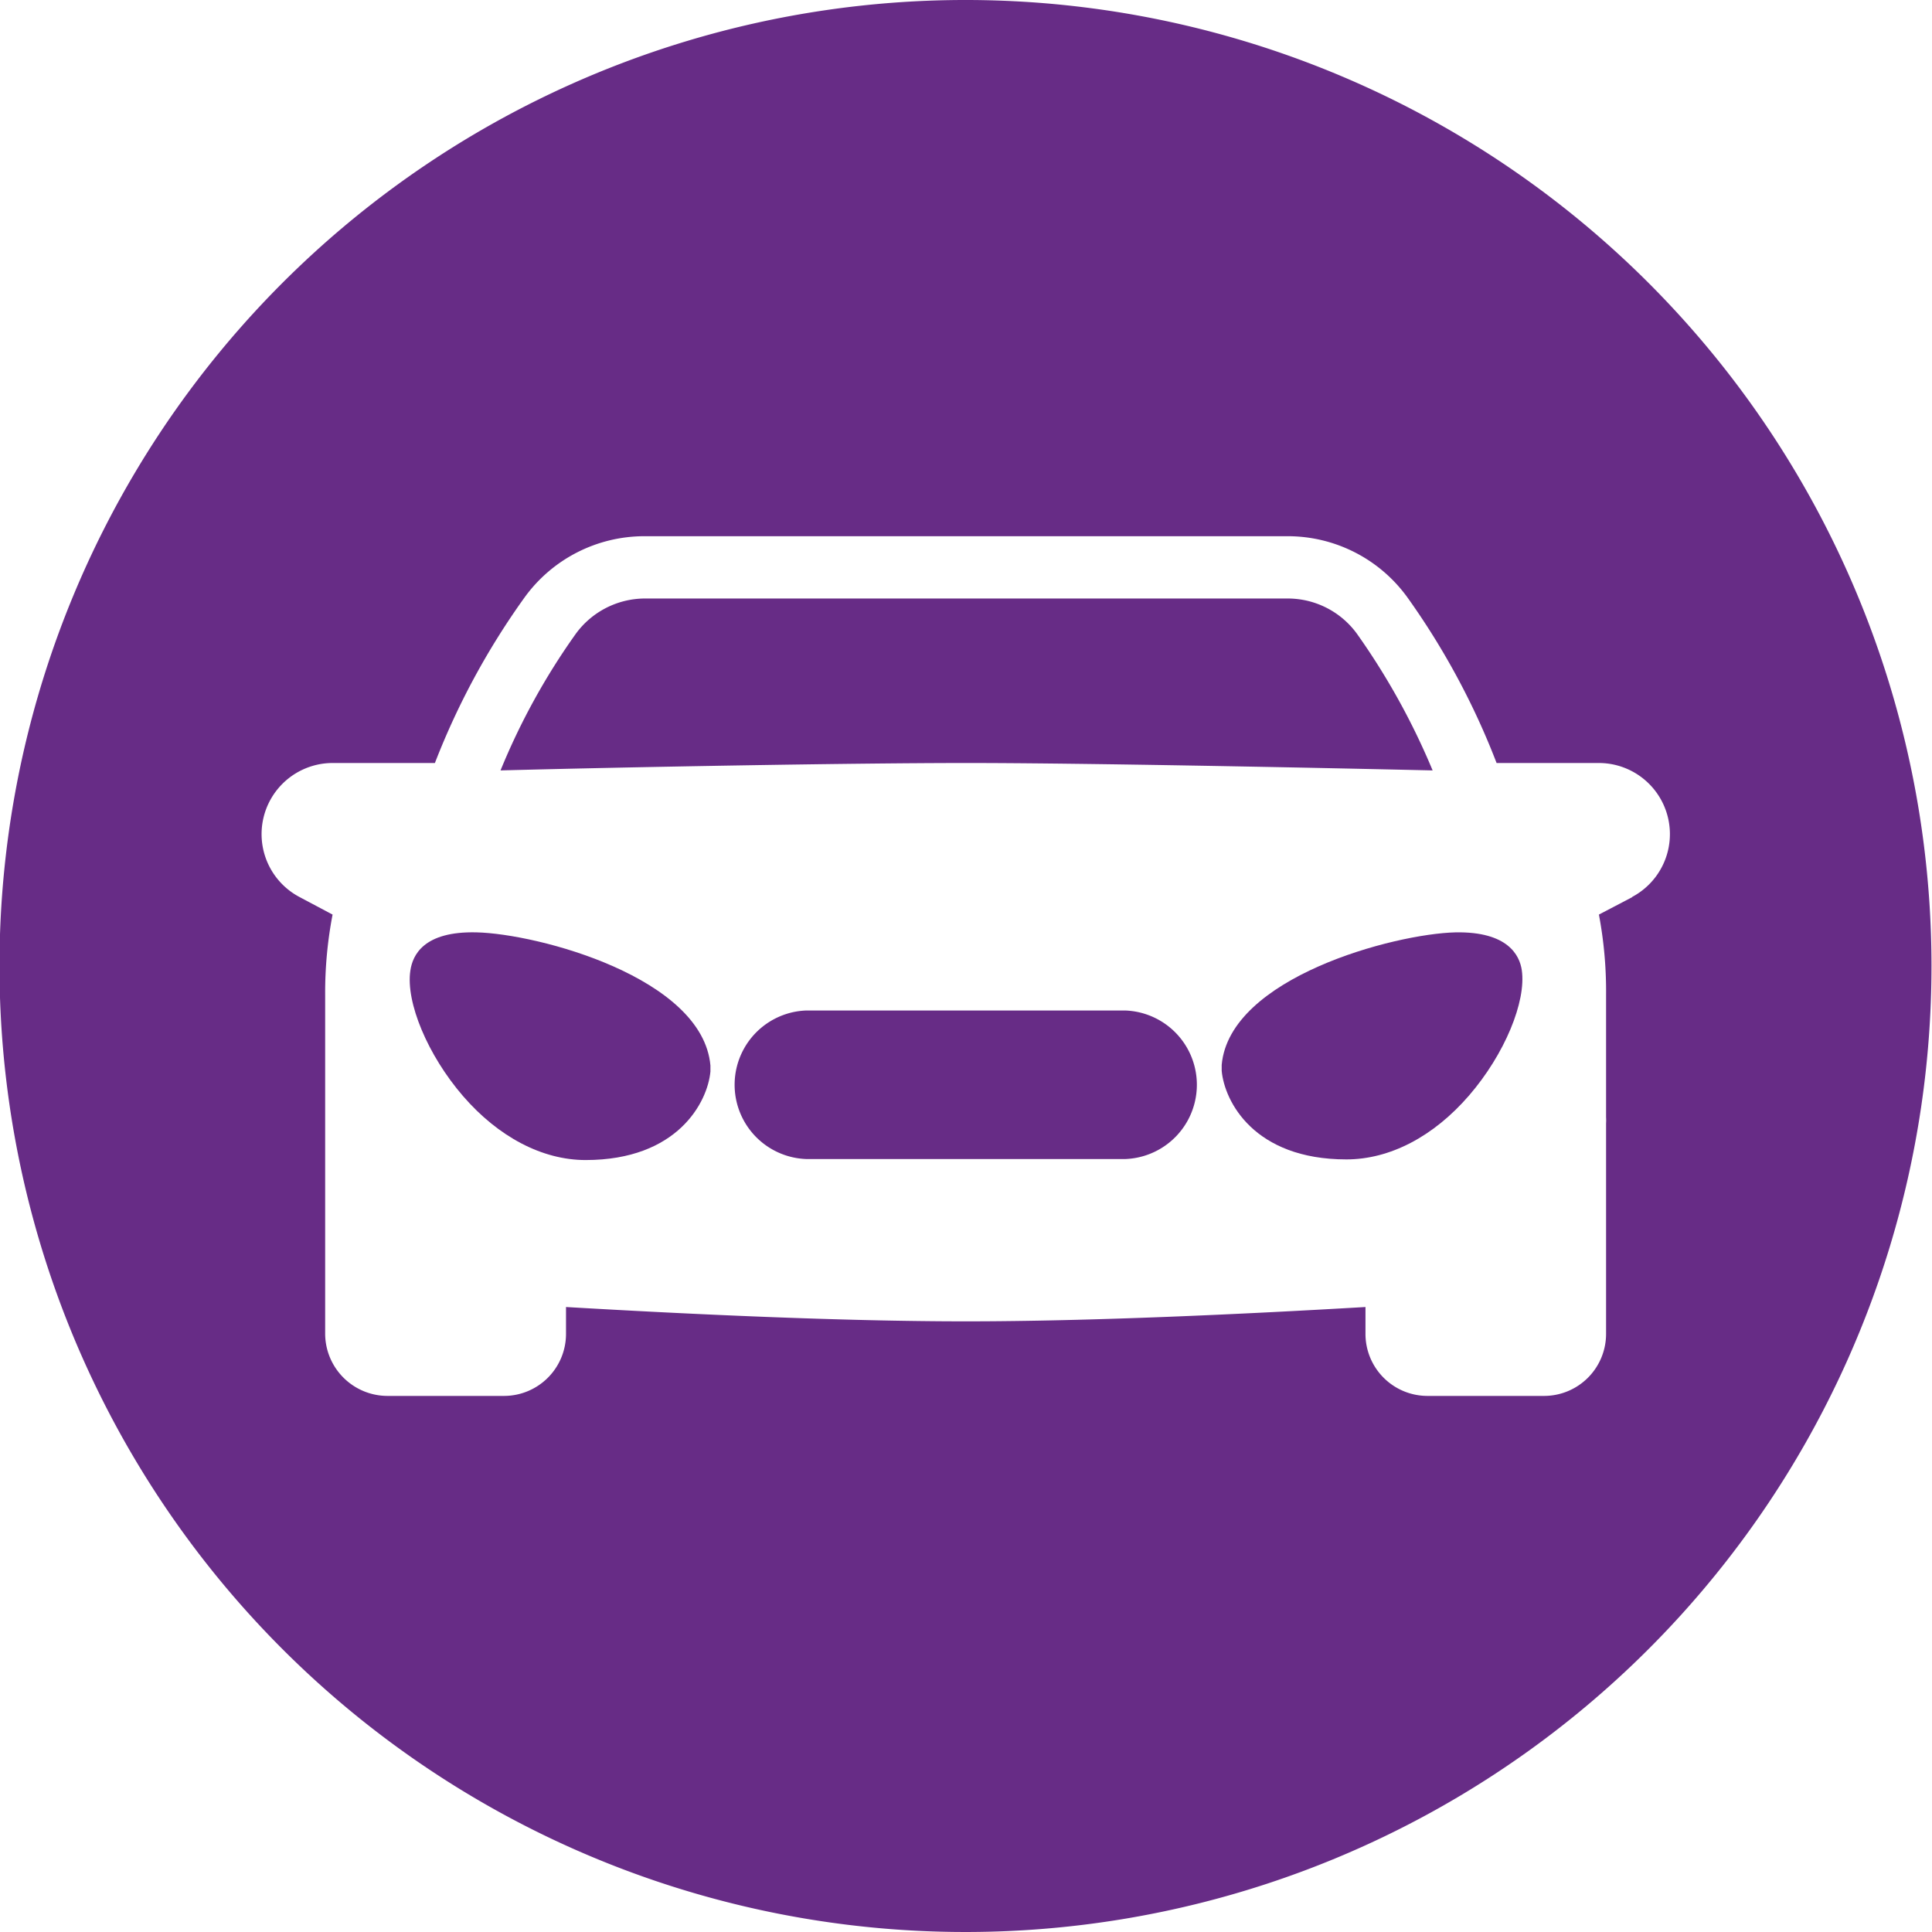 <svg xmlns="http://www.w3.org/2000/svg" viewBox="0 0 151.04 151.04"><defs><style>.cls-1{fill:#672c86;}</style></defs><title>parking_icon</title><g id="Layer_2" data-name="Layer 2"><g id="Design"><path class="cls-1" d="M37.25,72.89c-4.15-.1-5,1.8-5.17,3-.37,2.46,1.36,6.61,4.12,9.8s6.19,5,9.58,5c7.2,0,9.54-4.53,9.76-6.92v-.47C54.93,76.42,42.05,73,37.25,72.89Z"/><path class="cls-1" d="M88,79H63a5.81,5.81,0,0,0,0,11.61H88A5.81,5.81,0,0,0,88,79Z"/><path class="cls-1" d="M113.8,72.89C109,73,96.12,76.42,95.51,83.25v.47c.22,2.39,2.53,6.92,9.75,6.92,3.39,0,6.81-1.78,9.59-5s4.48-7.34,4.12-9.8C118.8,74.69,117.89,72.82,113.8,72.89Z"/><path class="cls-1" d="M112,60.23a55,55,0,0,0-5.9-10.66,6.69,6.69,0,0,0-5.41-2.78H50.37A6.71,6.71,0,0,0,45,49.57a52.68,52.68,0,0,0-5.87,10.66c10.12-.27,27.5-.58,36.45-.58S101.9,60,112,60.23Z"/><path class="cls-1" d="M75.52,0A75.52,75.52,0,1,0,151,75.52,75.52,75.52,0,0,0,75.52,0Zm52.1,70.13L125,71.5a32.36,32.36,0,0,1,.56,6.27v9.58a3.46,3.46,0,0,1,0,.46v16.46a4.85,4.85,0,0,1-4.86,4.86h-9.09a4.85,4.85,0,0,1-4.86-4.86v-2.09c-9.58.56-21.43,1.12-31.24,1.12s-21.68-.56-31.26-1.12v2.09a4.85,4.85,0,0,1-4.85,4.86h-9.1a4.88,4.88,0,0,1-4.88-4.86V77.77A32.36,32.36,0,0,1,26,71.5l-2.58-1.37A5.56,5.56,0,0,1,26,59.65h8a58.14,58.14,0,0,1,7-12.93,11.56,11.56,0,0,1,9.37-4.8h50.31a11.54,11.54,0,0,1,9.36,4.8A58.2,58.2,0,0,1,117,59.65H125a5.56,5.56,0,0,1,2.58,10.48Z"/></g></g></svg>